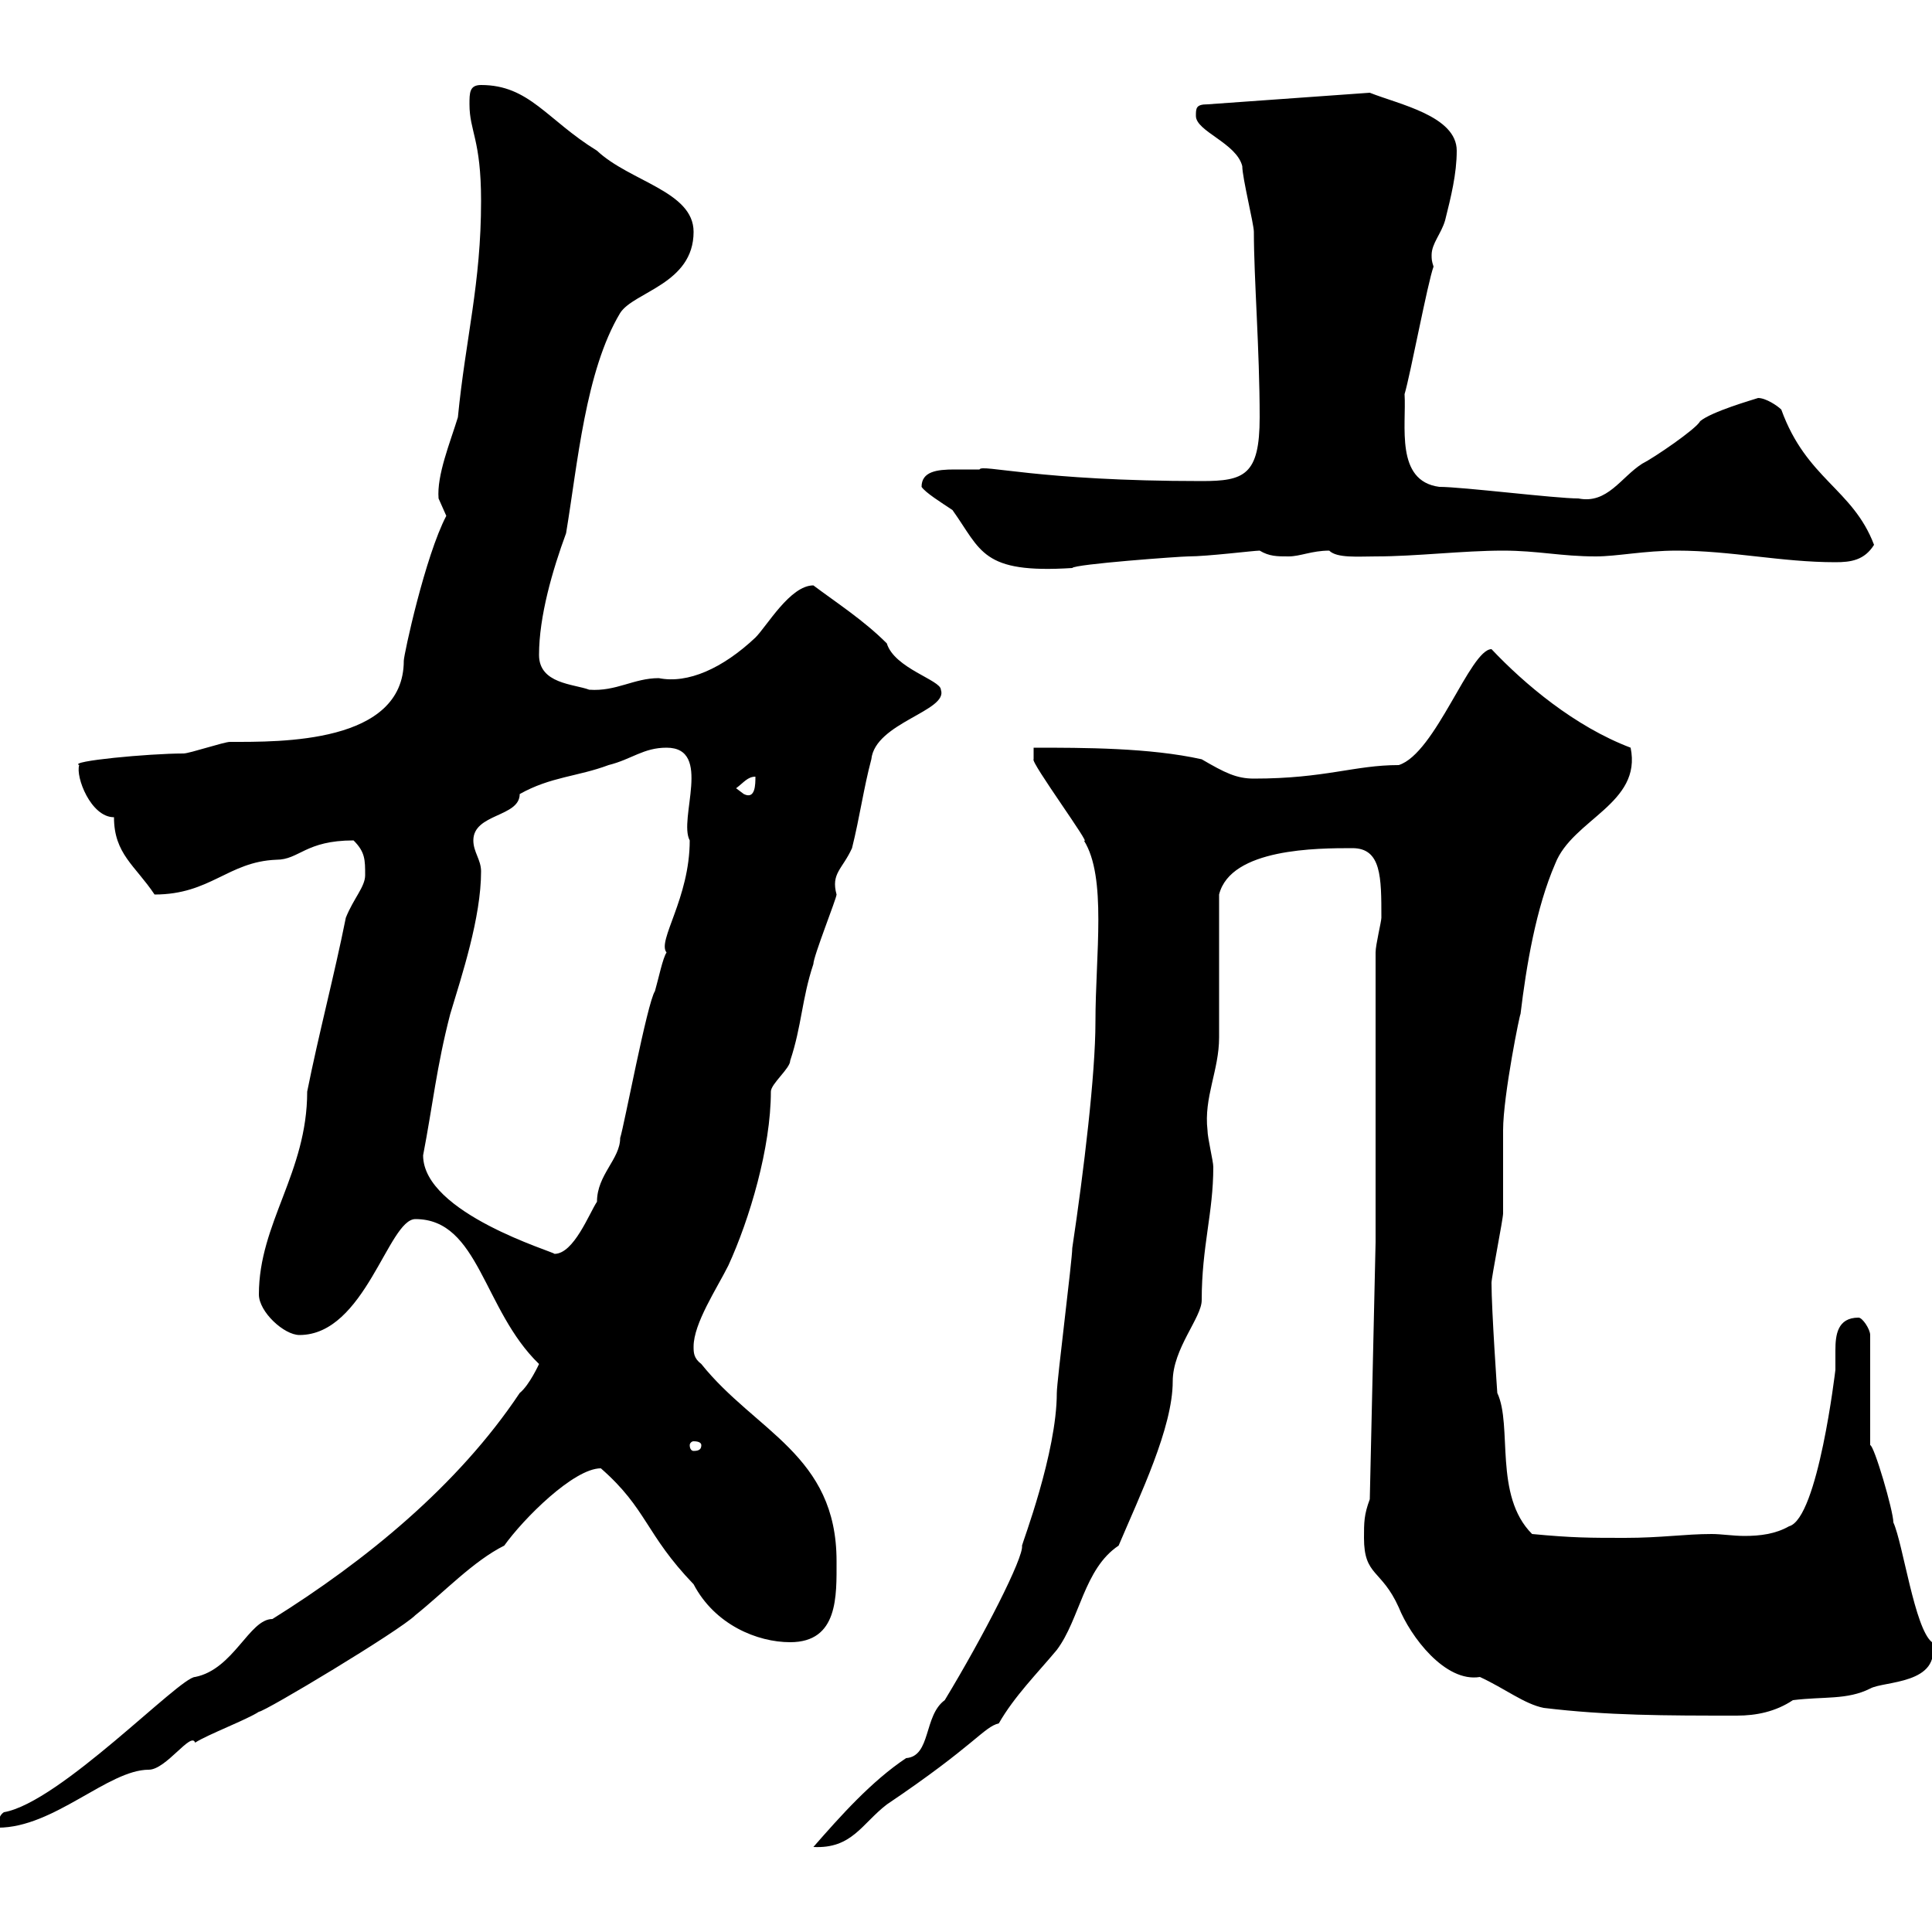 <svg xmlns="http://www.w3.org/2000/svg" xmlns:xlink="http://www.w3.org/1999/xlink" width="300" height="300"><path d="M146.70 264C143.40 266.40 144.60 272.70 140.70 273C135.30 276.60 130.50 282 126.30 286.80C132.30 287.10 133.80 283.20 137.70 280.20C151.50 270.90 152.70 268.20 155.10 267.60C157.50 263.40 161.10 259.80 164.10 256.20C167.70 251.40 168.30 243.60 173.70 240C177 232.20 182.10 221.70 182.10 214.50C182.10 209.40 186.60 204.60 186.60 201.90C186.60 193.50 188.40 188.40 188.40 181.20C188.40 180.30 187.50 176.70 187.50 175.50C186.90 170.40 189.30 166.20 189.30 161.10C189.30 157.50 189.30 142.50 189.30 138.90C191.10 131.70 204.60 131.70 210 131.70C214.50 131.70 214.50 136.20 214.50 142.50C214.50 143.10 213.60 146.70 213.60 147.90L213.60 192.90L212.70 232.80C211.80 235.20 211.80 236.40 211.80 238.80C211.80 244.80 214.50 243.60 217.20 249.60C219 254.10 224.40 261.30 229.80 260.40C233.70 262.20 236.70 264.60 239.70 265.20C249.60 266.40 258.60 266.40 269.70 266.40C272.70 266.40 275.70 265.80 278.40 264C283.20 263.40 286.80 264 290.40 262.20C292.50 261 301.50 261.60 300 255C297.30 252.90 295.50 239.70 294 236.40C294 234.60 291 224.40 290.40 224.40L290.40 207.30C290.40 206.40 289.20 204.60 288.60 204.60C285.30 204.60 285 207.30 285 209.70C285 210.90 285 211.80 285 212.70C285 212.70 282.30 235.80 277.80 237C275.70 238.20 273.30 238.50 270.90 238.50C269.10 238.50 267.30 238.20 265.80 238.20C261.60 238.20 258 238.80 252.30 238.80C246.90 238.80 244.20 238.80 237.90 238.20C231.90 232.20 234.90 221.40 232.50 216.30C232.50 216.30 231.60 203.40 231.60 199.20C231.60 198.30 233.40 189.30 233.40 188.40C233.40 187.50 233.40 176.70 233.40 175.50C233.40 170.10 236.10 156.90 236.10 157.50C237 150 238.50 141 241.50 134.10C244.20 127.20 255 124.80 253.20 116.10C244.50 112.80 236.70 106.20 231.60 100.80C228.30 100.80 222.90 117 217.20 118.80C210.30 118.80 205.80 120.90 194.70 120.90C192 120.90 190.20 120 186.60 117.90C178.50 116.10 168.30 116.10 160.50 116.10L160.50 117.90C159.90 118.20 169.80 131.70 168.30 130.50C171.90 136.20 170.10 148.20 170.10 158.70C170.10 166.80 168.30 181.80 166.50 193.80C166.50 195.60 164.10 214.50 164.10 216.30C164.10 225.60 158.70 239.70 158.70 240C159 241.80 152.70 254.10 146.70 264ZM83.70 211.80C83.70 211.80 82.20 215.10 80.70 216.30C71.10 230.70 56.70 242.40 42.30 251.40C38.70 251.40 36.30 259.20 30.30 260.40C27.90 260.40 9.30 279.90 0.60 281.40C-0.30 282-0.30 283.20-0.30 283.80C8.40 283.80 16.80 274.80 23.10 274.80C25.80 274.80 29.70 268.80 30.30 270.60C32.10 269.40 38.40 267 40.20 265.80C41.10 265.80 62.10 253.20 64.50 250.80C69 247.20 73.50 242.40 78.30 240C81.30 235.80 89.10 228 93.30 228C100.50 234.30 100.20 238.20 107.70 246C111 252.30 117.60 255 122.70 255C130.20 255 129.90 247.80 129.90 242.40C129.90 225.90 117.30 222.30 108.90 211.80C107.70 210.90 107.70 210 107.70 209.10C107.70 205.50 111.30 200.10 113.10 196.50C116.40 189.30 119.70 178.20 119.70 169.50C119.70 168.30 122.70 165.90 122.70 164.70C124.50 159.30 124.50 155.10 126.30 149.70C126.30 148.50 129.90 139.50 129.90 138.90C129 135.60 130.80 135 132.30 131.70C133.50 126.90 134.10 122.40 135.30 117.90C135.90 112.20 147.30 110.40 146.10 107.10C146.10 105.60 138.90 103.80 137.70 99.90C134.10 96.30 129.90 93.60 126.30 90.90C122.70 90.90 119.10 97.20 117.30 99C112.20 103.80 106.80 106.20 102.30 105.30C98.40 105.30 95.70 107.40 91.50 107.10C89.10 106.20 83.70 106.20 83.70 101.70C83.70 95.70 85.80 88.50 87.90 82.80C89.70 72 90.90 57.60 96.30 48.60C98.40 45.30 107.70 44.10 107.70 36C107.70 29.70 97.80 28.20 92.70 23.40C84.90 18.60 82.20 13.20 74.70 13.20C72.90 13.20 72.90 14.40 72.90 16.20C72.90 20.40 74.70 21.60 74.70 31.20C74.70 44.10 72.30 52.50 71.10 64.80C69.90 68.70 67.80 73.80 68.10 77.40C68.10 77.40 69.30 80.10 69.30 80.10C66 86.40 62.70 101.70 62.70 102.60C62.70 115.50 43.50 115.20 35.70 115.20C34.80 115.20 29.40 117 28.50 117C23.10 117 10.50 118.20 12.30 118.80C11.70 120.60 14.10 126.90 17.70 126.90C17.70 132.60 21 134.40 24 138.90C32.70 138.90 35.40 133.80 42.90 133.50C46.50 133.50 47.40 130.50 54.90 130.50C56.70 132.30 56.70 133.50 56.70 135.90C56.70 137.70 54.90 139.50 53.70 142.50C51.90 151.50 49.50 160.50 47.70 169.50C47.70 182.10 40.20 189.90 40.20 201C40.20 203.70 44.10 207.30 46.50 207.30C56.70 207.30 60.30 189.30 64.50 189.30C74.40 189.30 75 203.40 83.70 211.80ZM108.90 224.40C108.90 225 108.60 225.30 107.70 225.30C107.40 225.30 107.10 225 107.10 224.40C107.10 224.10 107.40 223.80 107.70 223.80C108.60 223.80 108.90 224.10 108.90 224.40ZM65.70 179.40C67.20 171.60 67.80 165.60 69.90 157.50C71.70 151.50 74.70 142.50 74.70 135.30C74.70 133.50 73.50 132.30 73.50 130.50C73.50 126.30 80.70 126.90 80.70 123.30C85.50 120.60 89.70 120.60 94.50 118.80C98.10 117.90 99.90 116.10 103.50 116.10C110.70 116.10 105.30 127.20 107.10 130.50C107.10 139.50 102 146.10 103.50 147.90C102.90 148.80 102.30 151.80 101.70 153.90C100.50 155.70 96.90 174.90 96.30 176.70C96.30 180 92.70 182.40 92.70 186.60C91.50 188.40 89.10 194.70 86.10 194.70C86.10 194.40 65.70 188.40 65.70 179.40ZM114.30 122.40C115.50 121.50 116.10 120.60 117.30 120.60C117.30 121.80 117.30 124.20 115.50 123.30C115.50 123.30 114.30 122.40 114.30 122.40ZM143.10 75.60C143.70 76.50 146.10 78 147.90 79.20C152.40 85.50 152.40 89.10 166.50 88.20C166.80 87.60 183.30 86.40 184.50 86.40C187.50 86.40 194.70 85.50 195.60 85.50C197.10 86.40 198.30 86.40 200.10 86.40C201.90 86.40 203.70 85.50 206.40 85.50C207.60 86.70 210.90 86.40 213.60 86.40C219.90 86.40 227.10 85.50 233.40 85.50C238.80 85.50 242.40 86.40 247.80 86.40C251.10 86.40 255.30 85.50 260.40 85.50C268.80 85.50 276.60 87.30 285 87.30C287.40 87.30 289.50 87 291 84.60C287.70 75.90 280.50 74.40 276.60 63.60C276 63 274.20 61.80 273 61.80C272.10 62.10 265.80 63.90 264 65.40C263.40 66.60 256.80 71.10 255 72C251.70 74.10 249.60 78.30 245.10 77.40C241.50 77.40 227.10 75.60 223.50 75.60C216.60 74.70 218.40 66 218.10 61.20C219 58.20 221.70 43.80 222.60 41.40C222.30 40.50 222.30 40.20 222.30 39.60C222.30 37.80 223.80 36.30 224.40 34.20C225.30 30.60 226.20 27 226.20 23.40C226.20 18 217.20 16.20 212.70 14.40L187.50 16.20C185.70 16.20 185.70 16.80 185.70 18C185.70 20.40 192 22.20 192.90 25.80C192.90 27.60 194.70 34.80 194.70 36C194.70 43.20 195.60 54.30 195.60 64.80C195.60 73.80 193.20 74.70 186.60 74.70C161.10 74.70 152.40 72 152.10 72.90C150.90 72.90 149.70 72.90 148.20 72.90C145.50 72.90 143.10 73.20 143.10 75.60Z"/></svg>